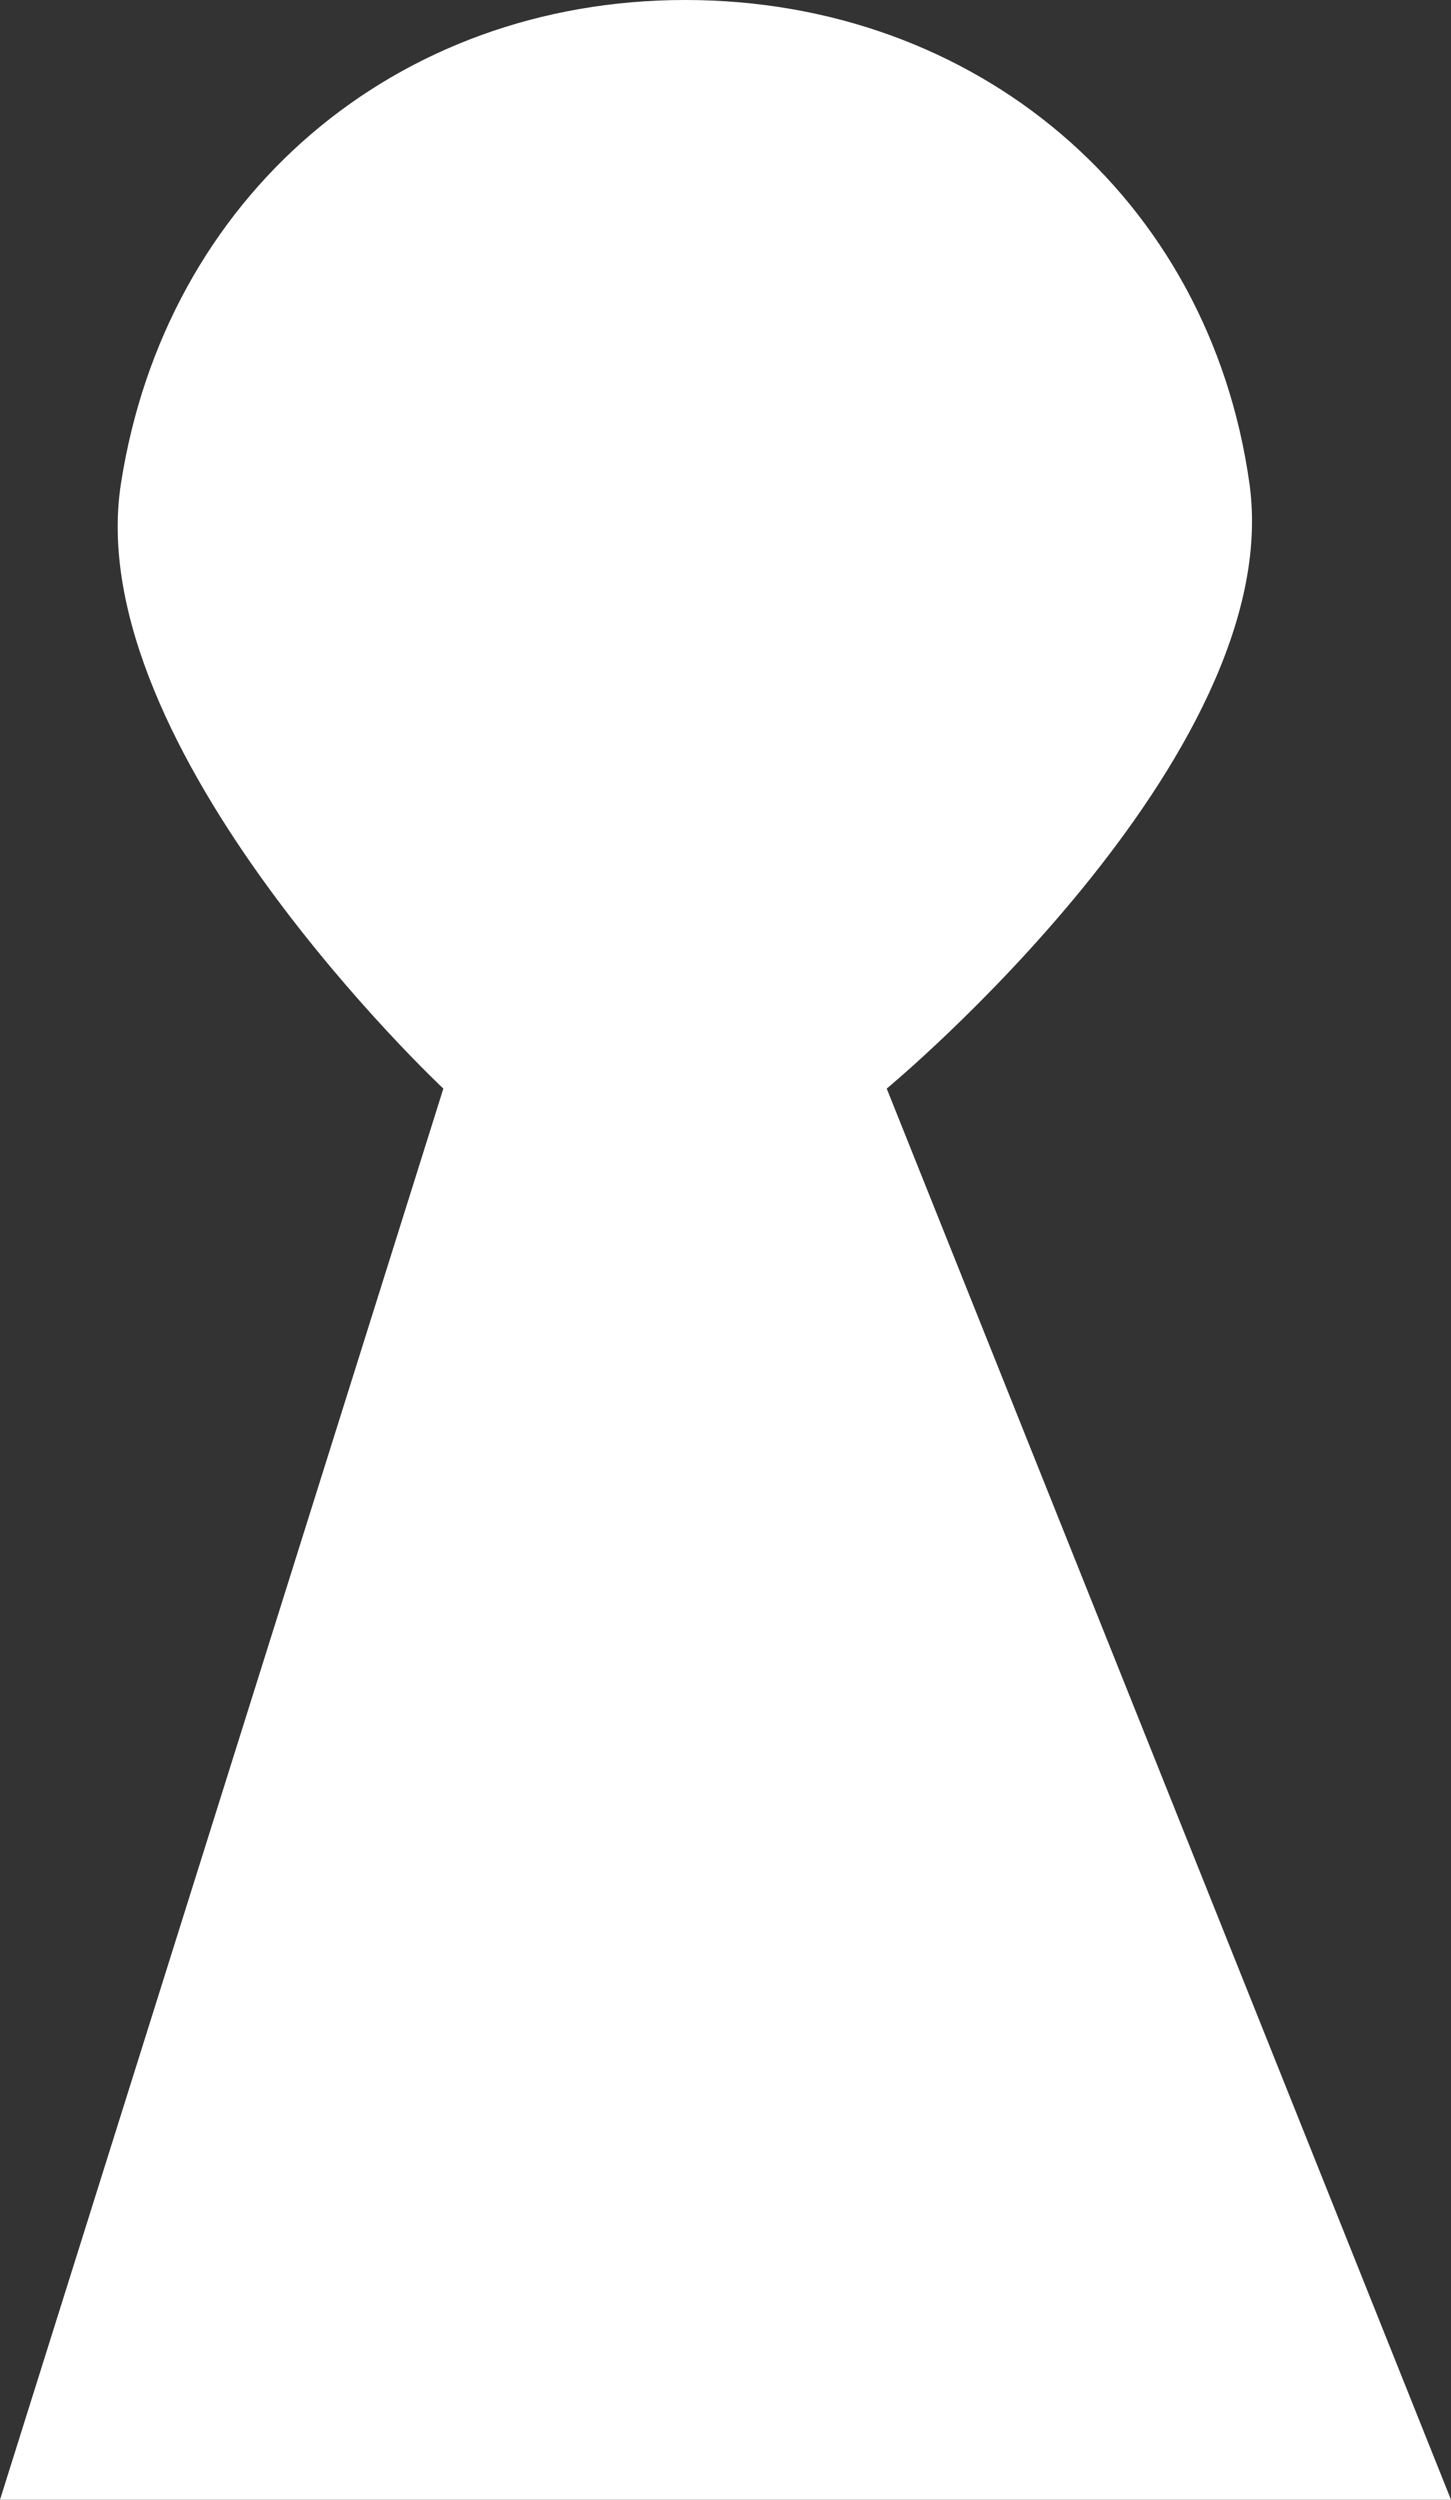 <?xml version="1.0" encoding="UTF-8"?> <svg xmlns="http://www.w3.org/2000/svg" width="18" height="31" viewBox="0 0 18 31" fill="none"><rect x="0" y="0" width="18" height="31" fill="#333333" stroke="none"/><path d="M1.5 6C0.992 9.28 5.5 13.5 5.5 13.5L0 31H18L11 13.5C11 13.5 15.972 9.383 15.5 6C15.002 2.434 12.101 0 8.5 0C4.9 0 2.051 2.442 1.5 6Z" fill="white"></path></svg> 
